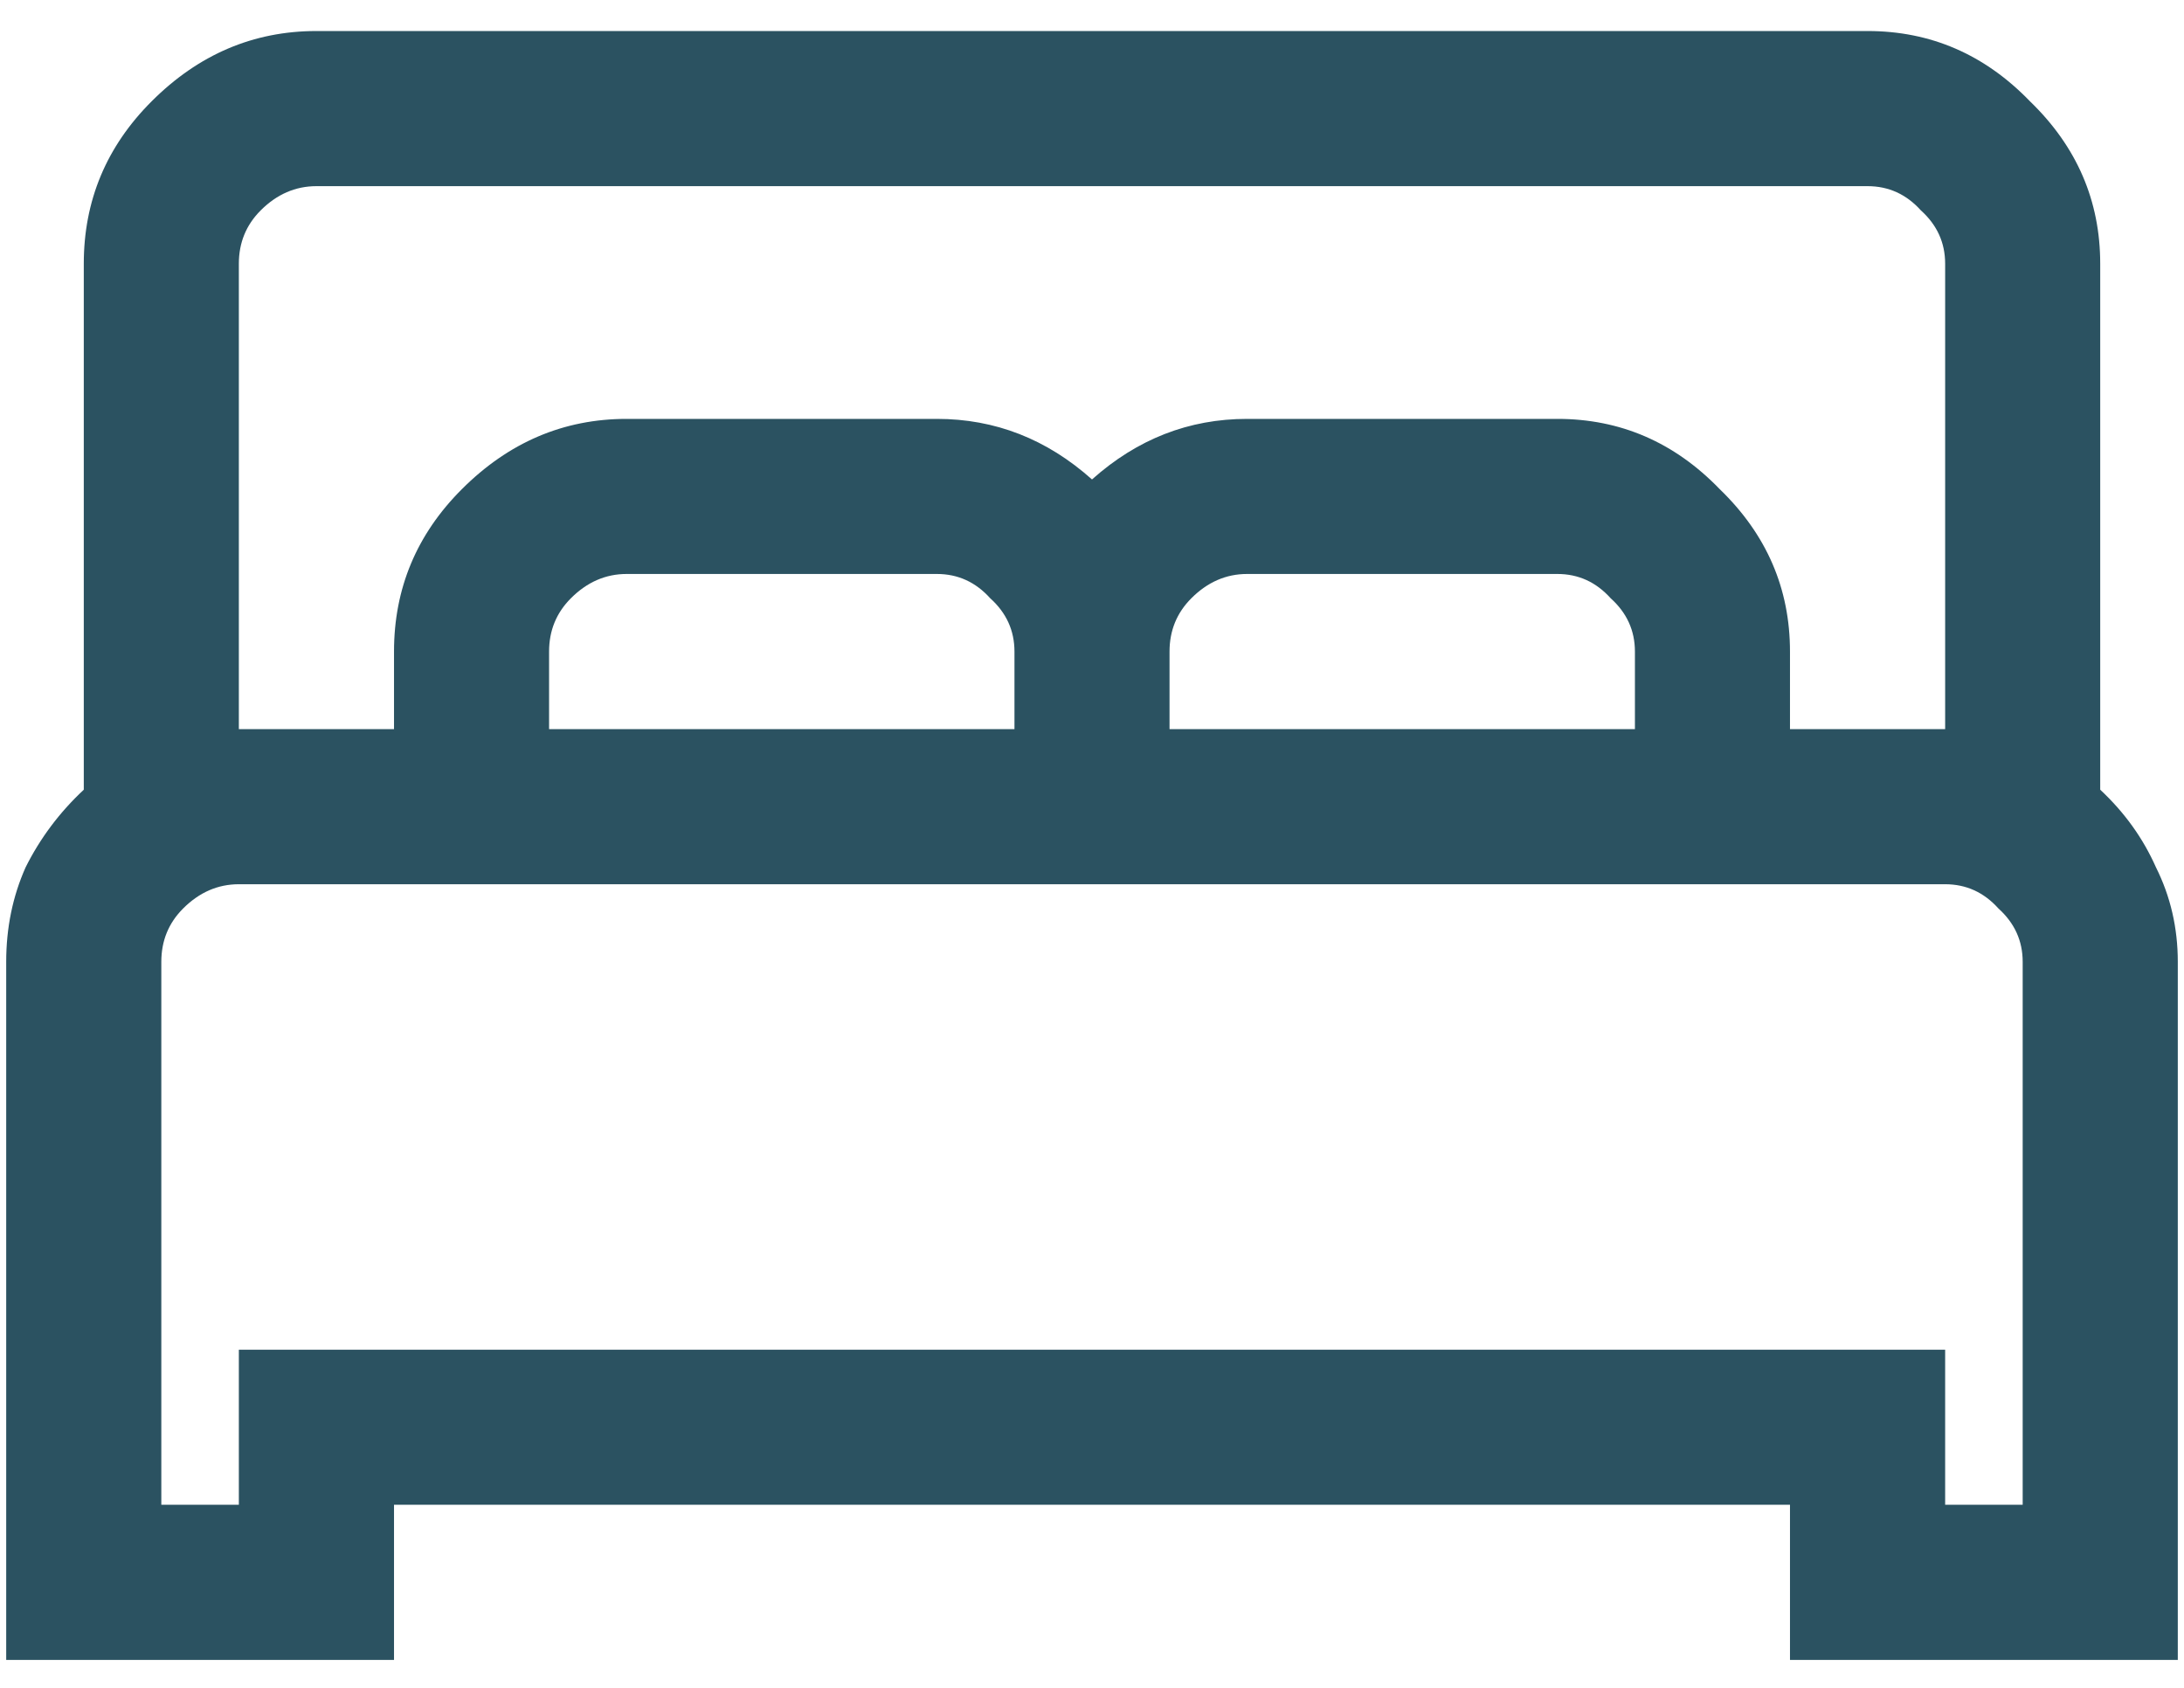 <?xml version="1.0" encoding="UTF-8"?>
<svg xmlns="http://www.w3.org/2000/svg" width="44" height="34" viewBox="0 0 44 34" fill="none">
  <path d="M6.375 0.625H37.625C38.895 0.625 39.985 1.097 40.897 2.041C41.84 2.952 42.312 4.043 42.312 5.312V15.908C42.801 16.364 43.175 16.885 43.435 17.471C43.728 18.057 43.875 18.691 43.875 19.375V33.438H36.062V30.312H7.938V33.438H0.125V19.375C0.125 18.691 0.255 18.057 0.516 17.471C0.809 16.885 1.199 16.364 1.688 15.908V5.312C1.688 4.043 2.143 2.952 3.055 2.041C3.999 1.097 5.105 0.625 6.375 0.625ZM6.375 3.75C5.952 3.75 5.577 3.913 5.252 4.238C4.959 4.531 4.812 4.889 4.812 5.312V14.688H7.938V13.125C7.938 11.855 8.393 10.765 9.305 9.854C10.249 8.91 11.355 8.438 12.625 8.438H18.875C20.047 8.438 21.088 8.844 22 9.658C22.912 8.844 23.953 8.438 25.125 8.438H31.375C32.645 8.438 33.735 8.91 34.647 9.854C35.59 10.765 36.062 11.855 36.062 13.125V14.688H39.188V5.312C39.188 4.889 39.025 4.531 38.699 4.238C38.406 3.913 38.048 3.75 37.625 3.75H6.375ZM12.625 11.562C12.202 11.562 11.828 11.725 11.502 12.051C11.209 12.344 11.062 12.702 11.062 13.125V14.688H20.438V13.125C20.438 12.702 20.275 12.344 19.949 12.051C19.656 11.725 19.298 11.562 18.875 11.562H12.625ZM25.125 11.562C24.702 11.562 24.328 11.725 24.002 12.051C23.709 12.344 23.562 12.702 23.562 13.125V14.688H32.938V13.125C32.938 12.702 32.775 12.344 32.449 12.051C32.156 11.725 31.798 11.562 31.375 11.562H25.125ZM4.812 17.812C4.389 17.812 4.015 17.975 3.689 18.301C3.396 18.594 3.25 18.952 3.25 19.375V30.312H4.812V27.188H39.188V30.312H40.75V19.375C40.75 18.952 40.587 18.594 40.262 18.301C39.969 17.975 39.611 17.812 39.188 17.812H4.812Z" fill="#2B5261"></path>
</svg>

